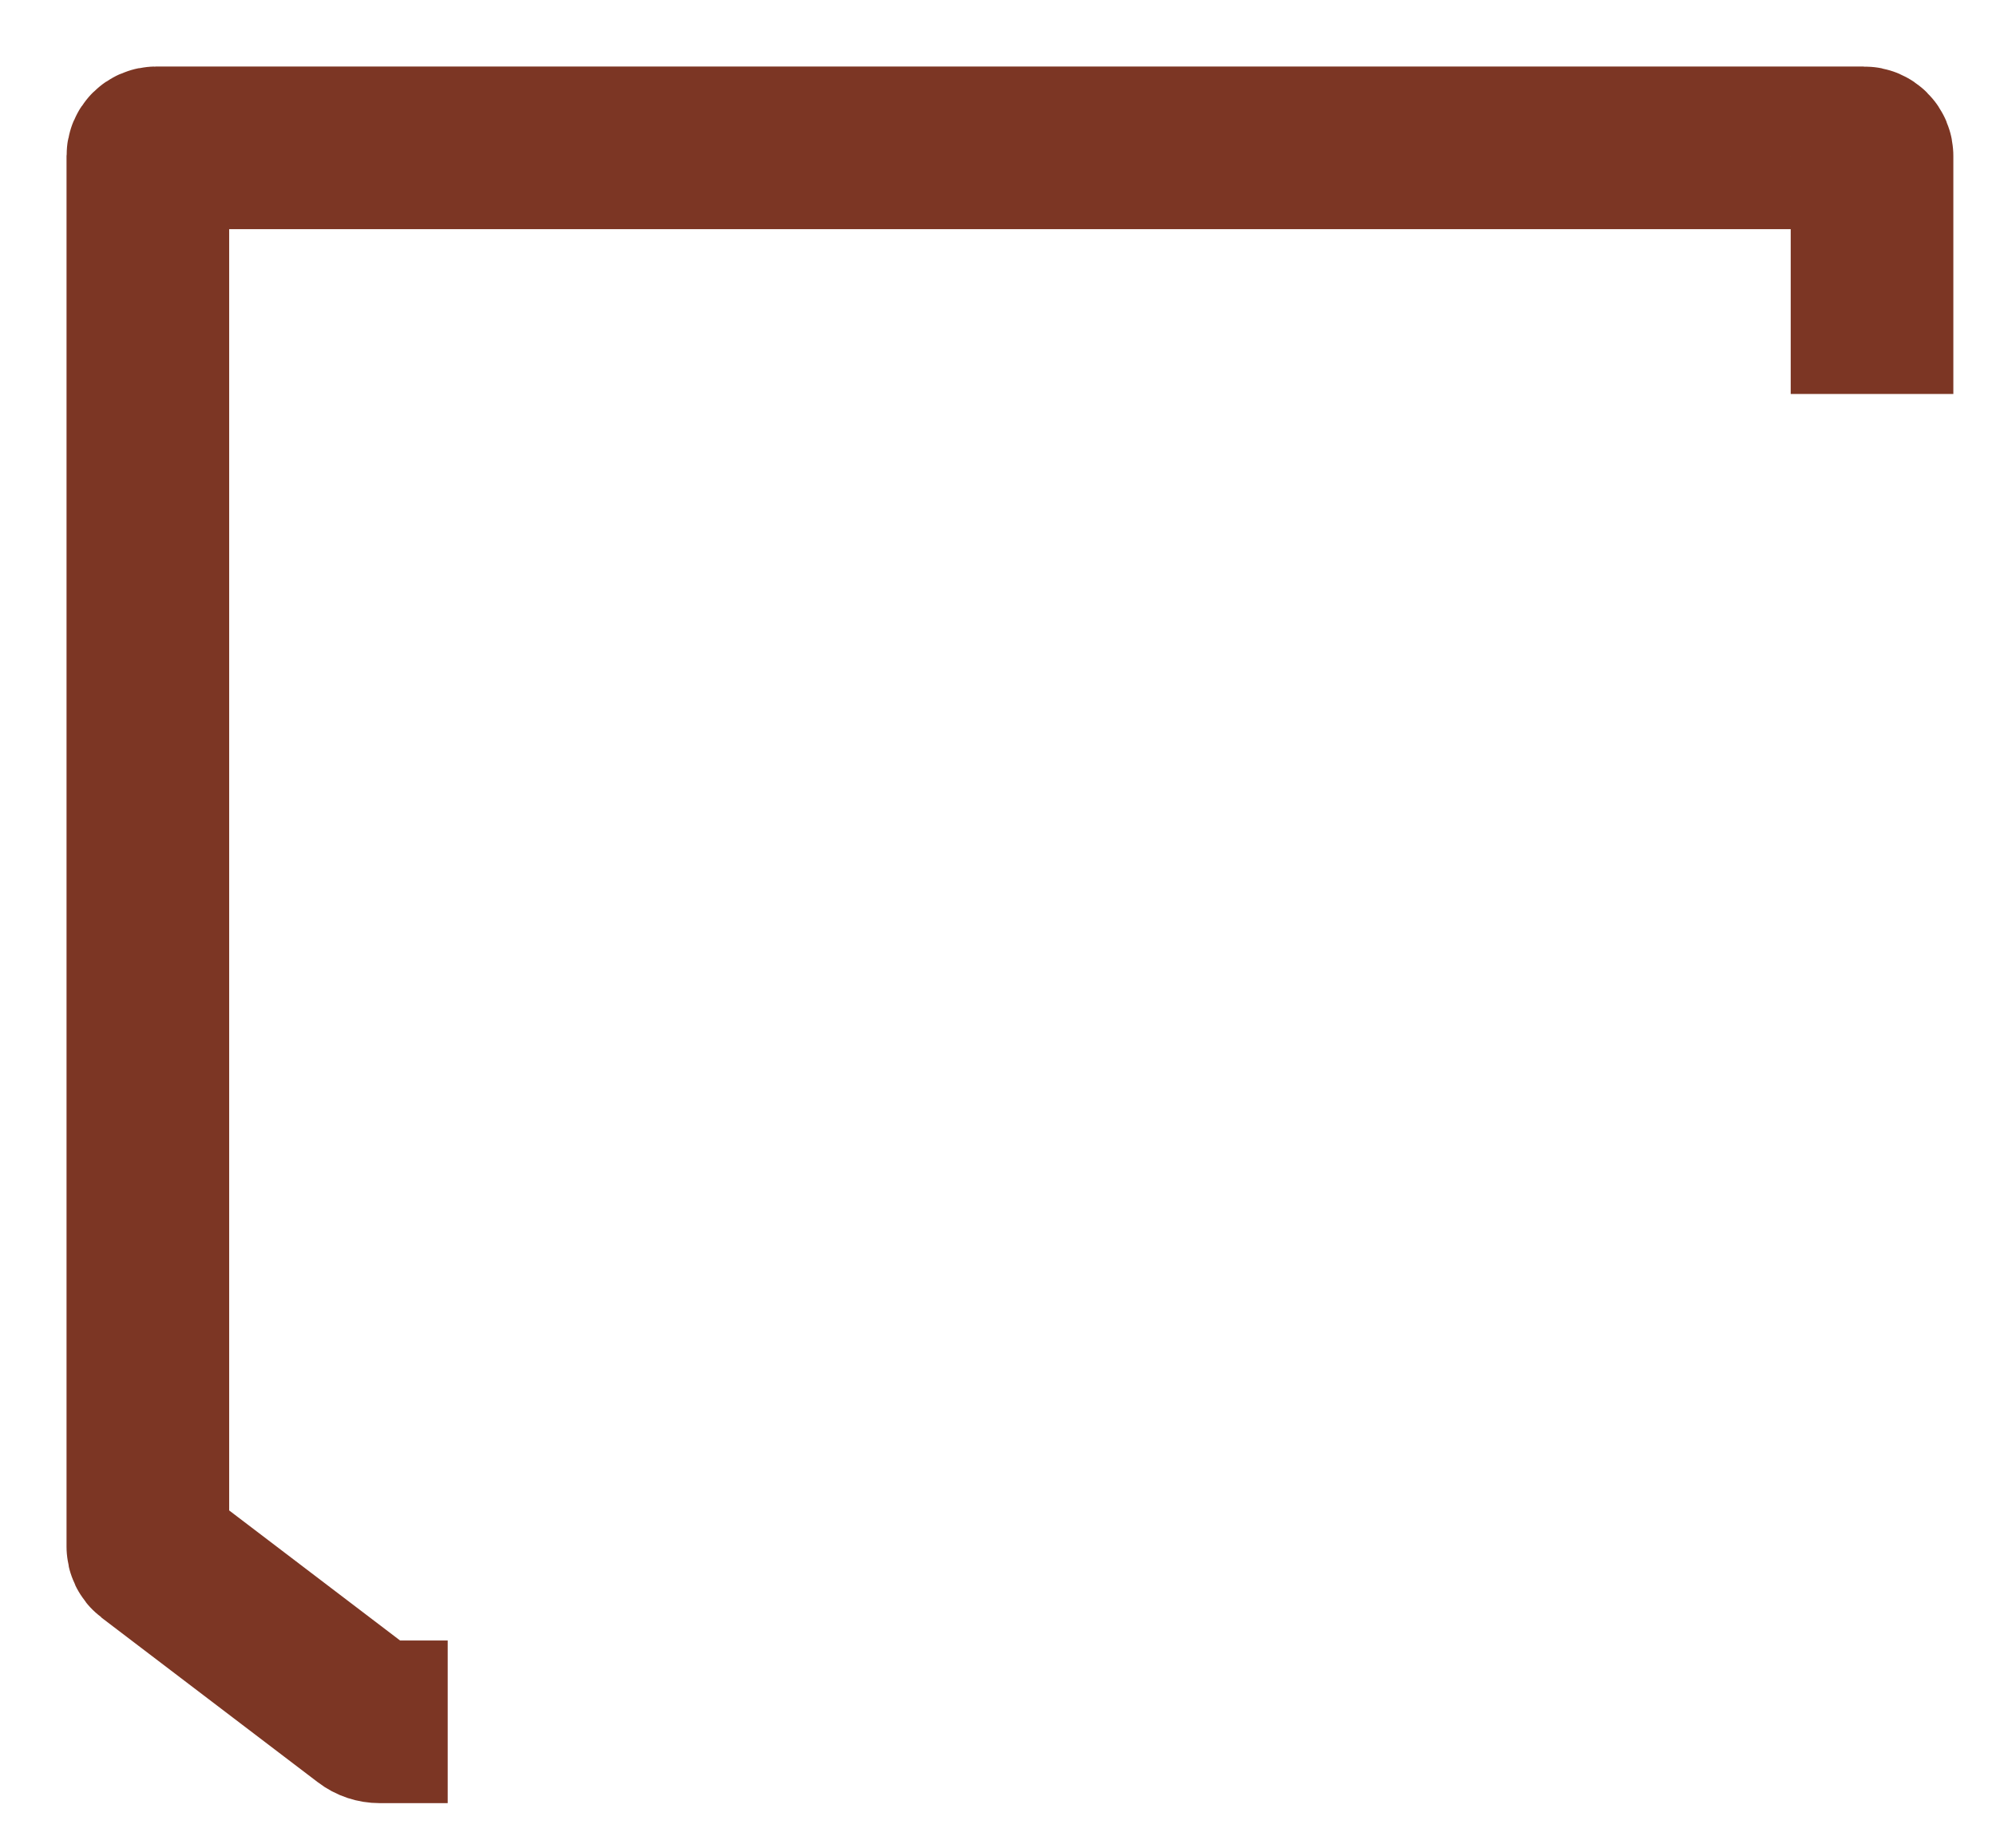 <?xml version="1.0" encoding="utf-8"?>
<svg xmlns="http://www.w3.org/2000/svg" fill="none" height="100%" overflow="visible" preserveAspectRatio="none" style="display: block;" viewBox="0 0 27 25" width="100%">
<path d="M25.323 5.33V2.11C25.323 2.049 25.274 2 25.213 2H2.11C2.049 2 2 2.049 2 2.11V20.925C2 20.96 2.016 20.992 2.043 21.013L4.968 23.239C5.016 23.276 5.075 23.295 5.135 23.295H6.056" id="Vector 12" stroke="#7C3624" stroke-width="2.2"/>
</svg>